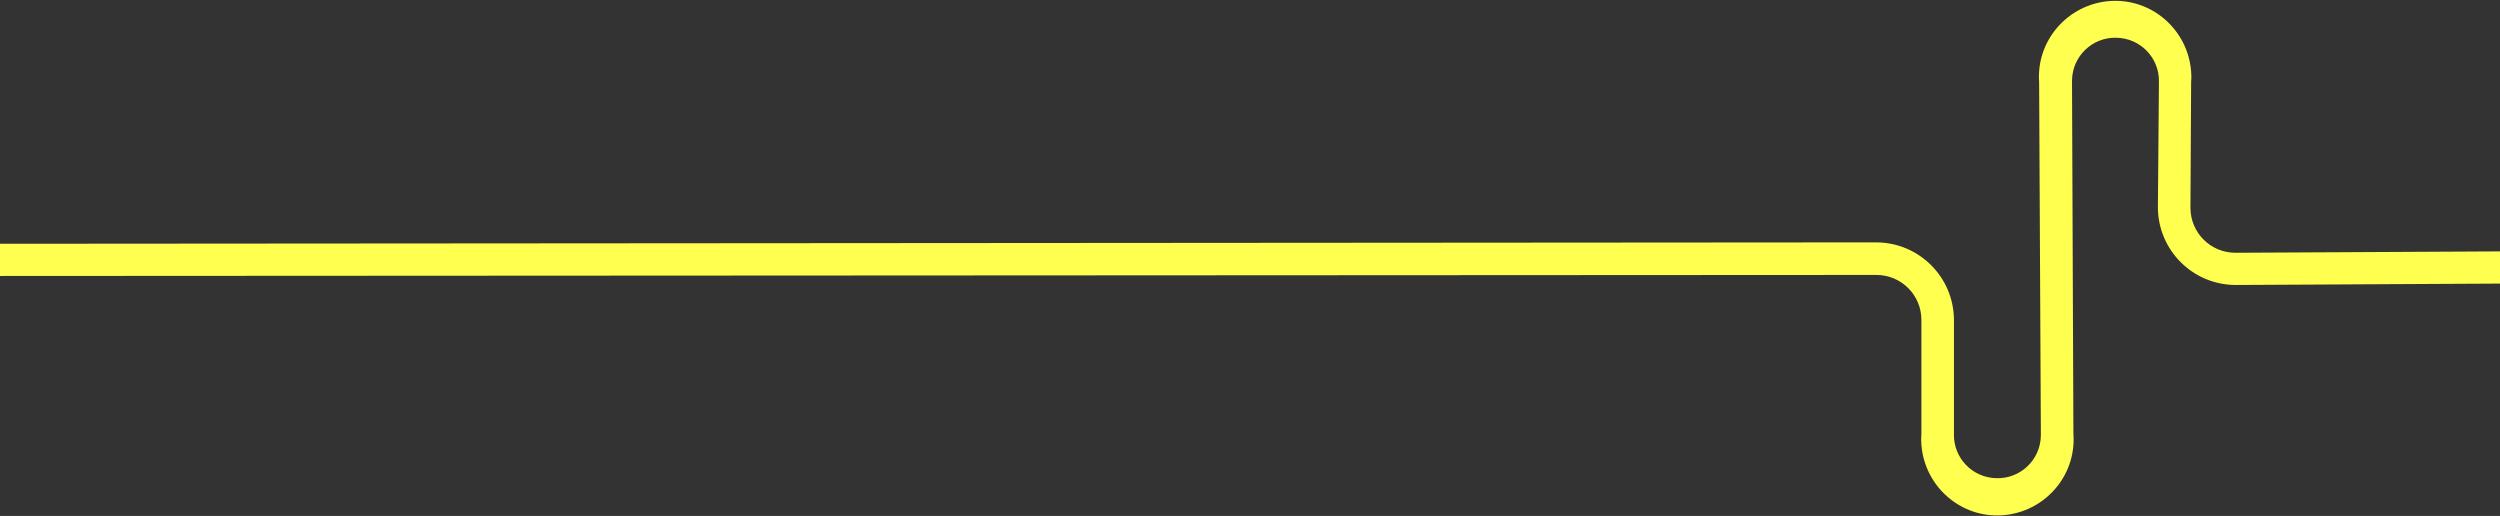 <?xml version="1.0" encoding="utf-8"?>
<!-- Generator: Adobe Illustrator 25.4.1, SVG Export Plug-In . SVG Version: 6.00 Build 0)  -->
<svg version="1.1" id="Layer_1" xmlns="http://www.w3.org/2000/svg" xmlns:xlink="http://www.w3.org/1999/xlink" x="0px" y="0px"
	 viewBox="0 0 722 149" style="enable-background:new 0 0 722 149;" xml:space="preserve">
<rect x="0" y="0" width="722" height="149" fill="#333333" stroke="none"/>
<style type="text/css">
	.st0{fill-rule:evenodd;clip-rule:evenodd;fill:#FFFF50;}
</style>
<g id="Layer_2_00000063633228755717891240000001362528783812385443_">
	<g id="Layer_1-2">
		<path class="st0" d="M588.9,23.8c-0.9-12.1,8.3-22.6,20.4-23.5s22.6,8.3,23.5,20.4c0.1,1,0.1,2,0,3l0,0L632.6,60
			c0,7.2,5.8,13,13,13l76.4-0.4v9.3l-76.3,0.4c-12.4,0-22.4-10-22.5-22.3l0,0l0.3-36.3c0.2-6.9-5.3-12.7-12.3-12.8
			c-6.9-0.2-12.7,5.3-12.8,12.3c0,0.2,0,0.5,0,0.7l0.4,101.4c0.9,12.1-8.3,22.6-20.4,23.5s-22.6-8.3-23.5-20.4c-0.1-1-0.1-2,0-3l0,0
			v-33l0,0c0-7.2-5.8-13-13-13L0,79.7v-9.3l541.8-0.4c12.4,0,22.4,10,22.5,22.3c0,0,0,0,0,0l0,0v33l0,0c-0.2,6.9,5.3,12.7,12.3,12.8
			c6.9,0.2,12.7-5.3,12.8-12.3c0-0.2,0-0.5,0-0.7L588.9,23.8z"/>
	</g>
</g>
</svg>
